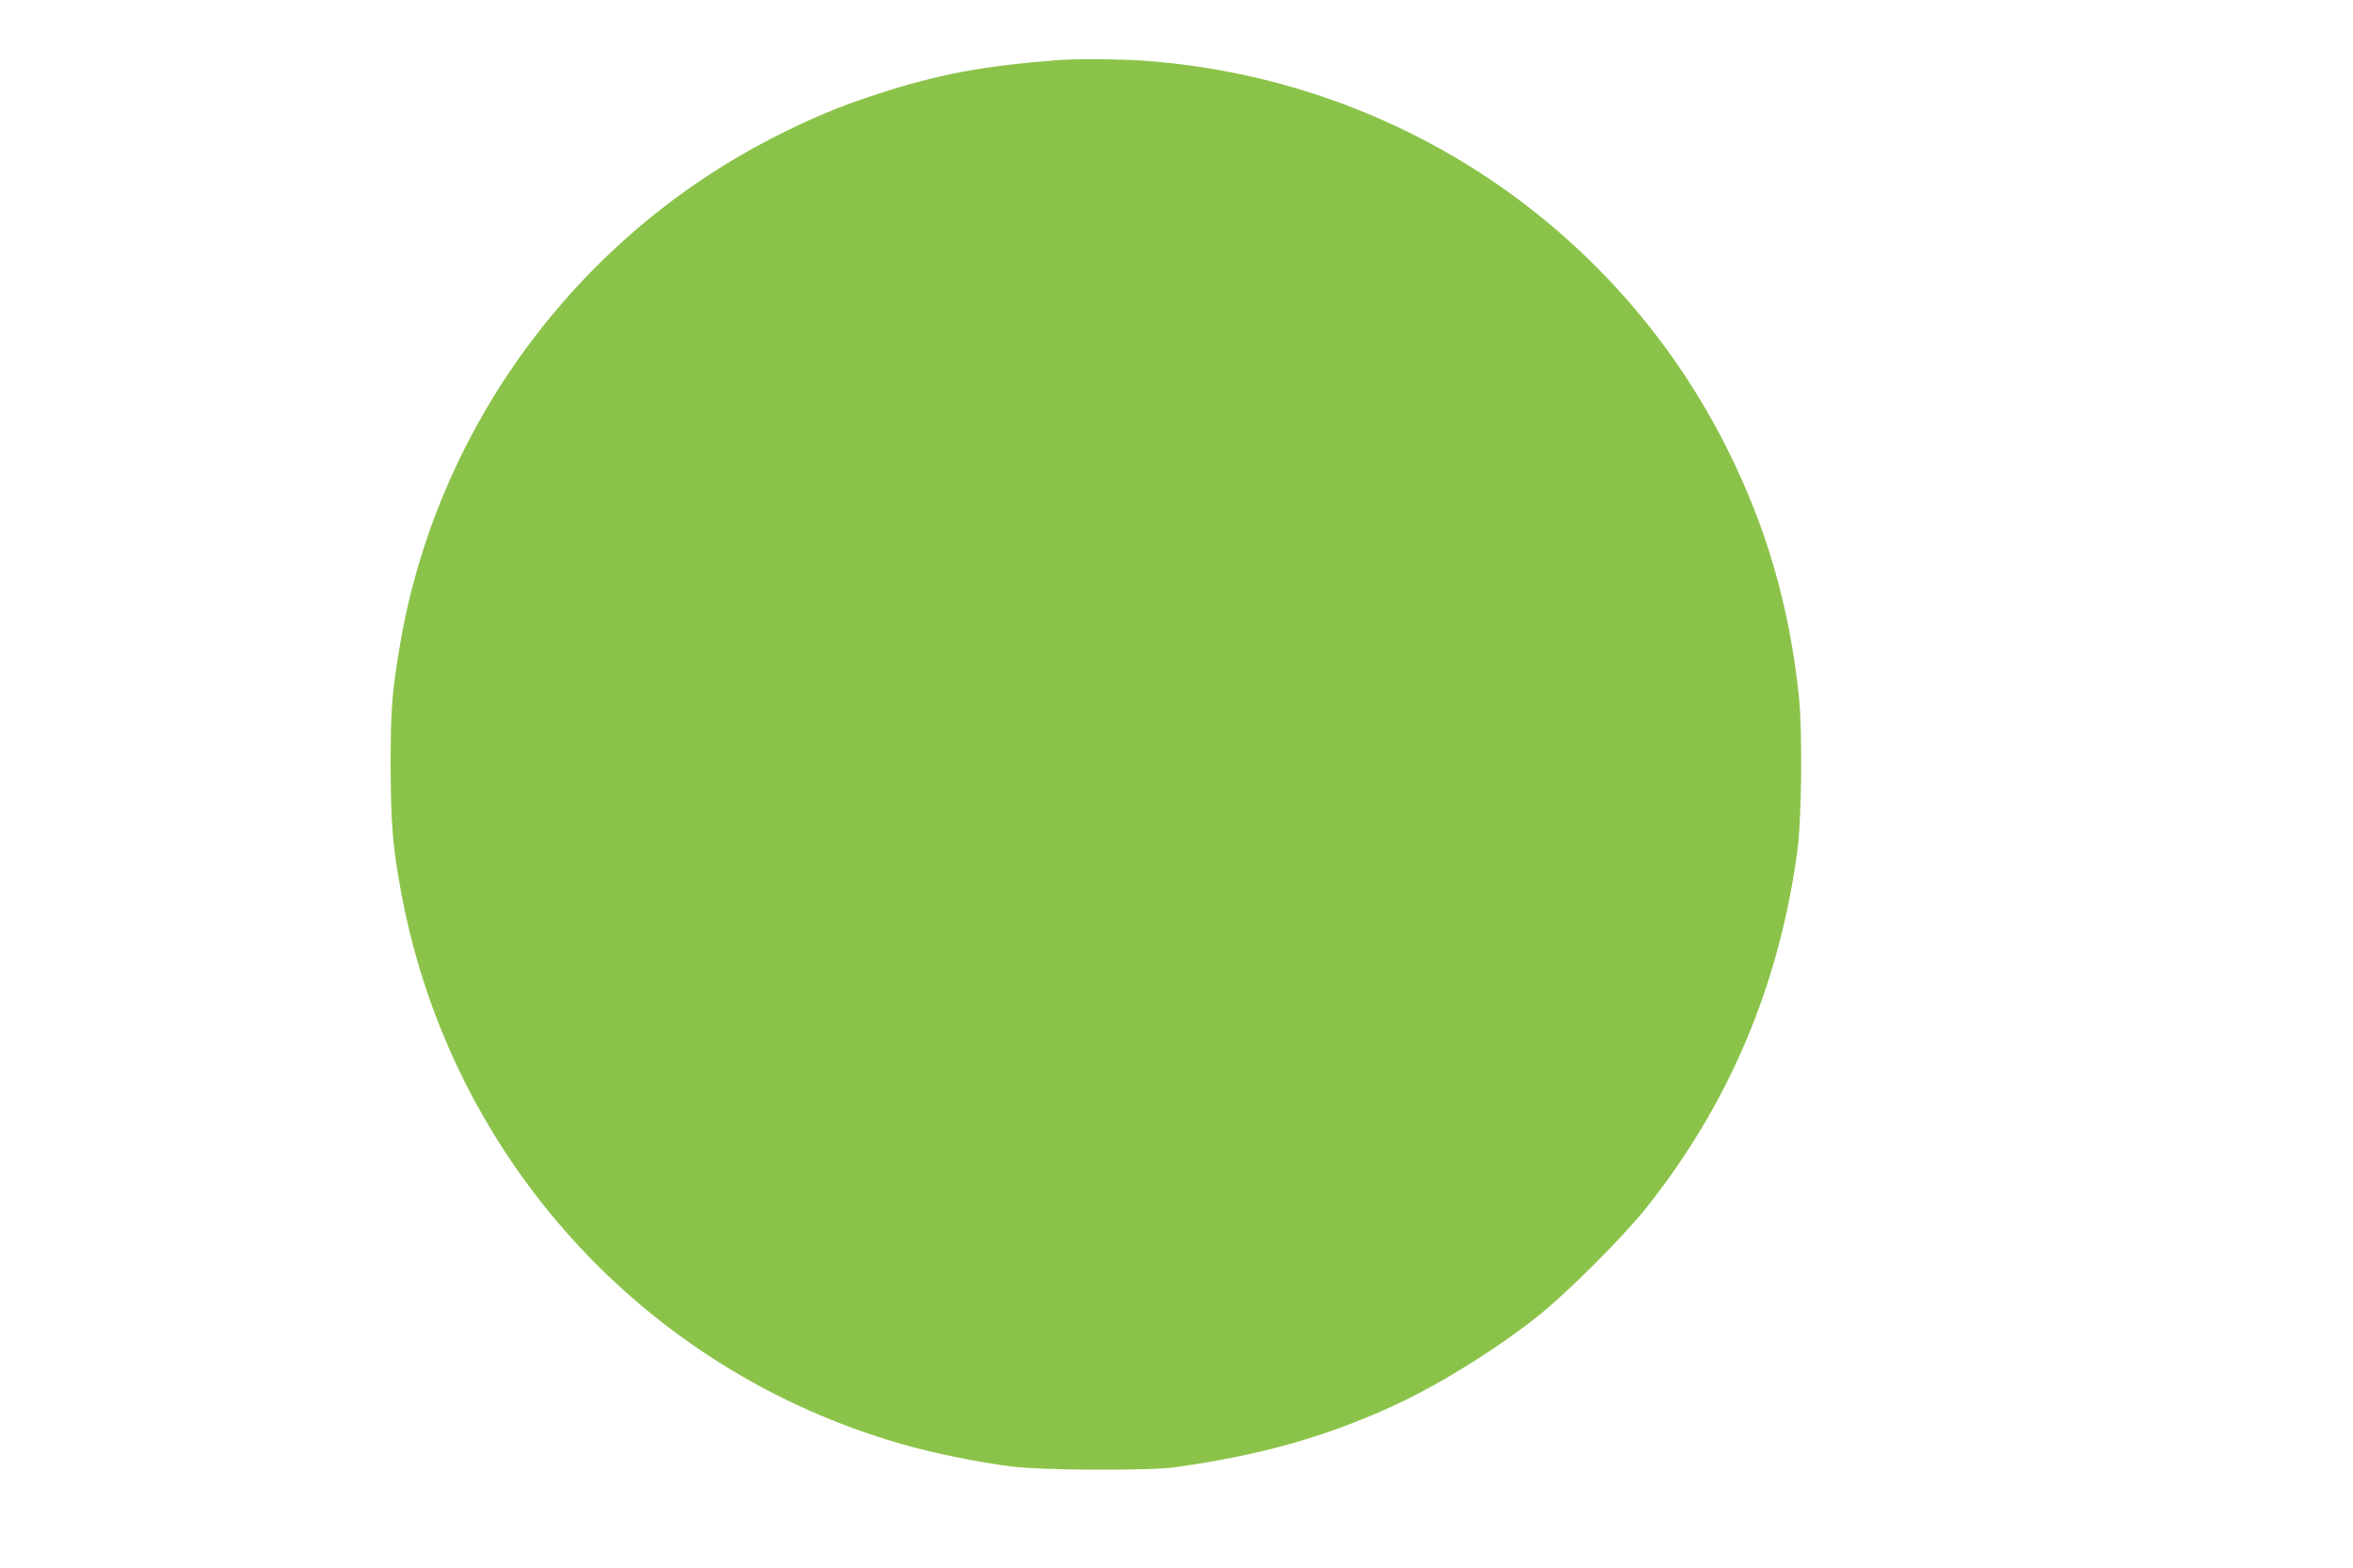 <?xml version="1.0" standalone="no"?>
<!DOCTYPE svg PUBLIC "-//W3C//DTD SVG 20010904//EN"
 "http://www.w3.org/TR/2001/REC-SVG-20010904/DTD/svg10.dtd">
<svg version="1.0" xmlns="http://www.w3.org/2000/svg"
 width="1280pt" height="853pt" viewBox="0 0 1280 853"
 preserveAspectRatio="xMidYMid meet">
<g transform="translate(0,853) scale(0.1,-0.1)"
fill="#8bc34a" stroke="none">
<path d="M5755 8203 c-406 -31 -655 -78 -980 -184 -205 -66 -367 -134 -570
-238 -1072 -549 -1830 -1581 -2030 -2764 -43 -255 -50 -349 -50 -657 1 -316
12 -447 61 -705 273 -1430 1320 -2579 2717 -2980 171 -49 398 -96 592 -122
166 -22 746 -25 895 -5 472 66 830 167 1210 344 241 113 545 302 768 480 163
130 459 427 588 588 447 562 719 1201 820 1930 25 179 30 656 10 850 -52 493
-176 921 -391 1350 -609 1215 -1811 2013 -3175 2110 -134 9 -370 11 -465 3z"/>
</g>
</svg>
